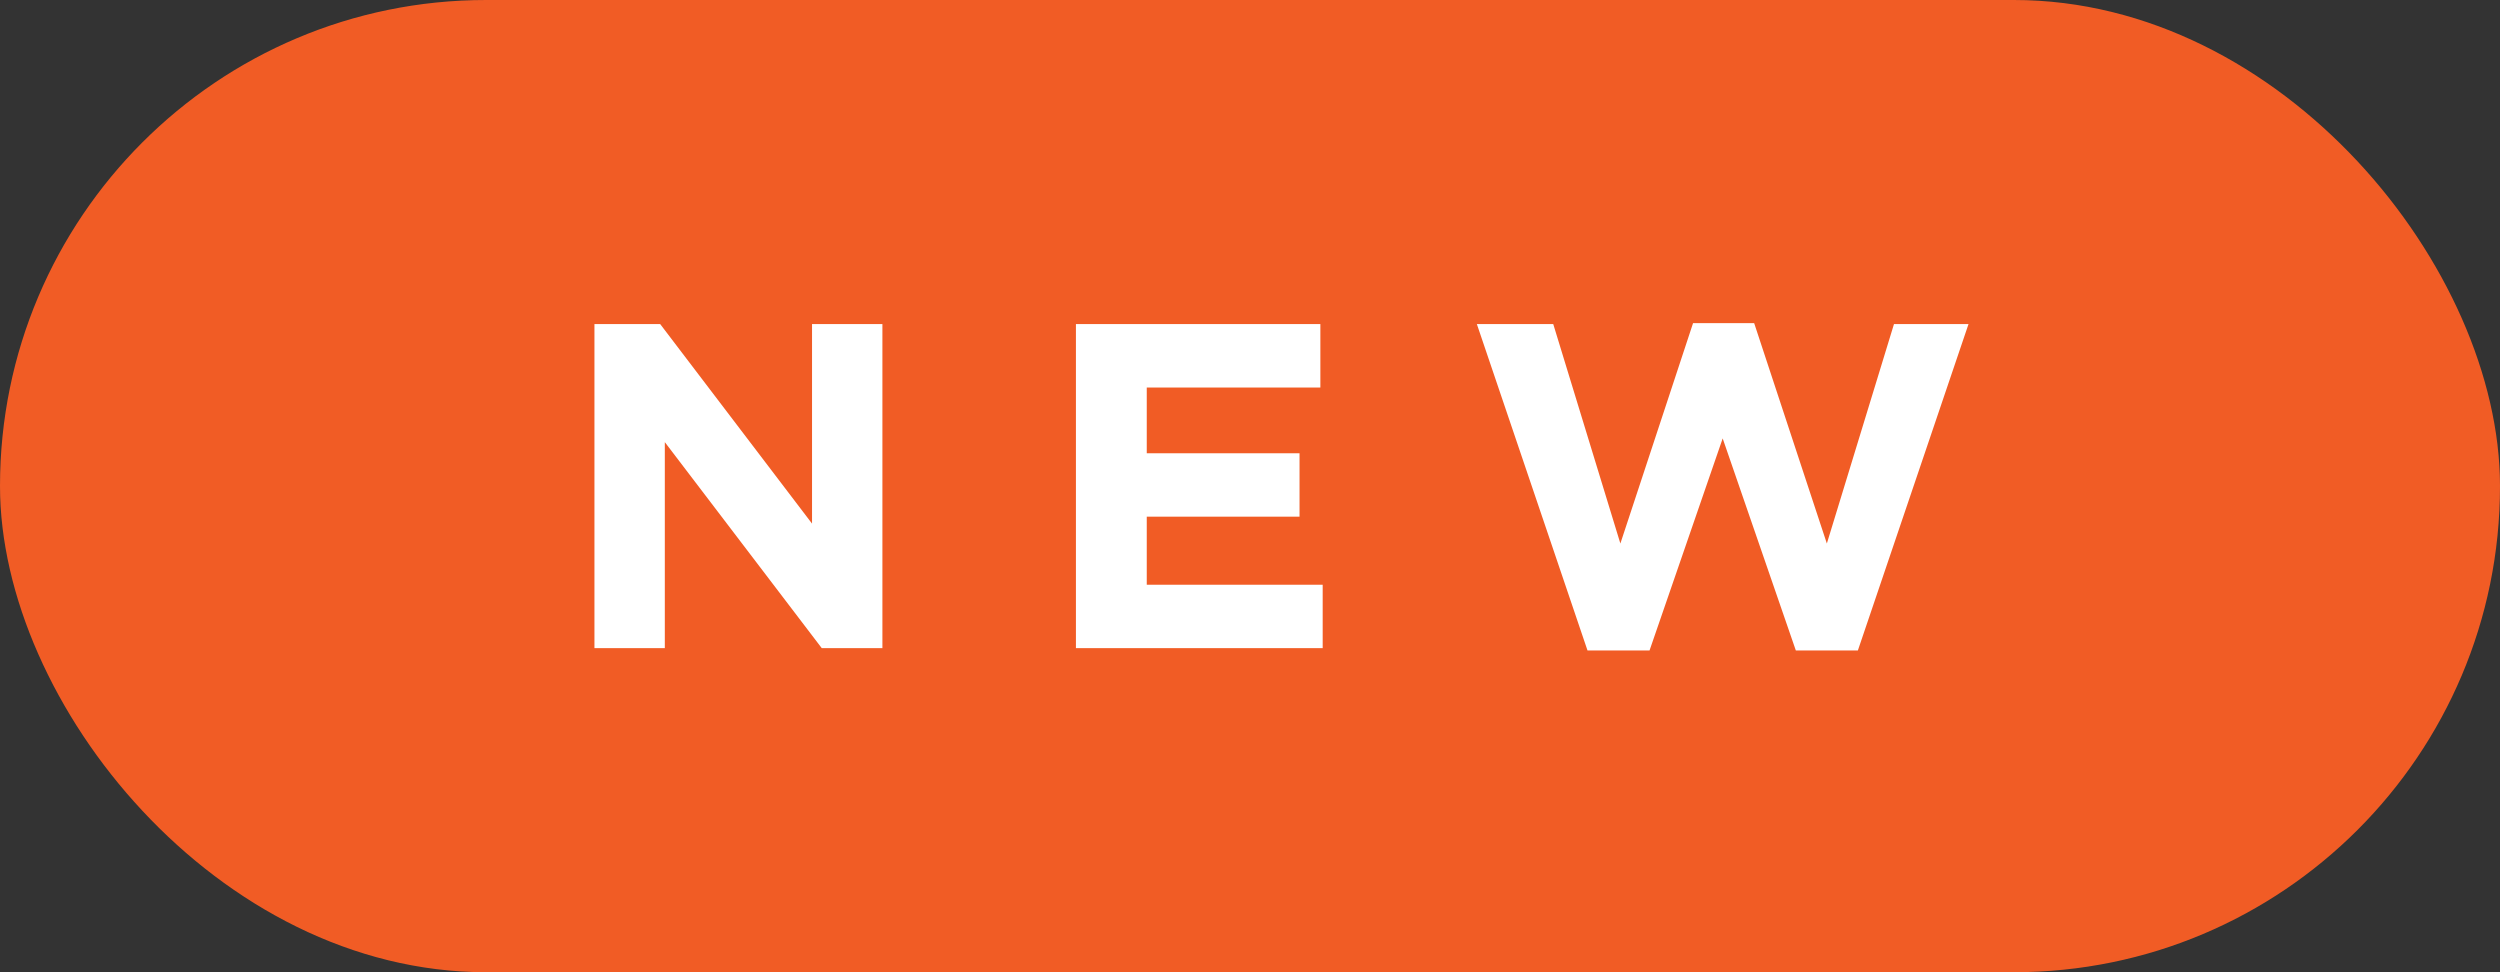 <?xml version="1.0" encoding="UTF-8"?>
<svg width="54px" height="21px" viewBox="0 0 54 21" version="1.1" xmlns="http://www.w3.org/2000/svg" xmlns:xlink="http://www.w3.org/1999/xlink">
    <rect x="0" y="0" width="54" height="21" fill="#333333" stroke="none"/>
    <!-- Generator: Sketch 64 (93537) - https://sketch.com -->
    <title>composition-4</title>
    <desc>Created with Sketch.</desc>
    <g id="Page-1" stroke="none" stroke-width="1" fill="none" fill-rule="evenodd">
        <g id="Desktop-HD-Copy-6" transform="translate(-1865, -10128)">
            <g id="composition-4" transform="translate(1865, 10127)">
                <rect id="Rectangle-18" fill="#F15C25" x="0" y="1" width="54" height="21" rx="10.5"></rect>
                <path d="M14.36,15 L14.36,10.55 L17.75,15 L19.06,15 L19.06,8 L17.54,8 L17.54,12.31 L14.26,8 L12.84,8 L12.84,15 L14.36,15 Z M28.57,15 L28.57,13.63 L24.77,13.63 L24.77,12.16 L28.07,12.16 L28.07,10.79 L24.77,10.79 L24.77,9.37 L28.52,9.37 L28.52,8 L23.24,8 L23.24,15 L28.57,15 Z M35.63,15.05 L37.21,10.47 L38.79,15.05 L40.13,15.05 L42.52,8 L40.91,8 L39.46,12.74 L37.89,7.98 L36.57,7.98 L35,12.74 L33.55,8 L31.9,8 L34.29,15.05 L35.63,15.05 Z" id="NEW" fill="#FFFFFF" fill-rule="nonzero"></path>
            </g>
        </g>
    </g>
</svg>